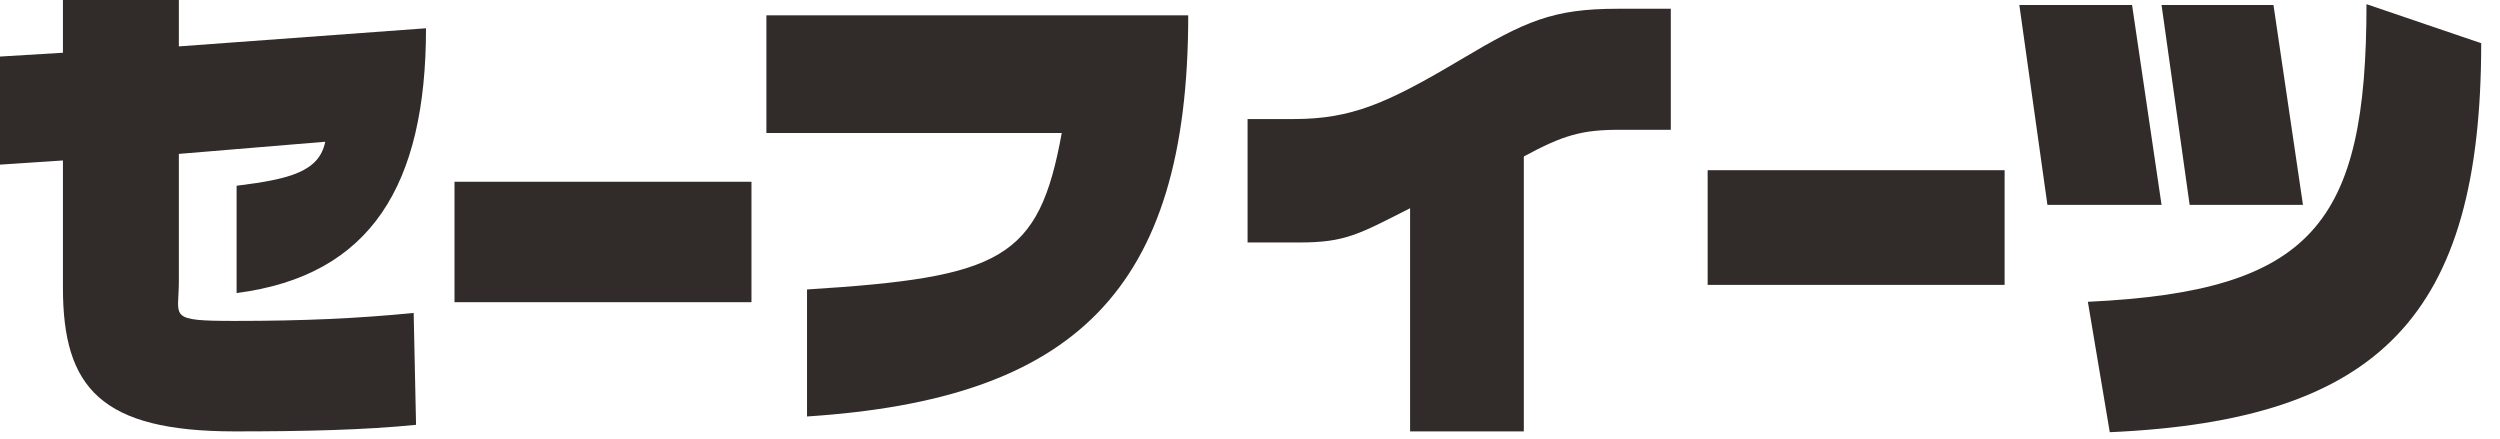 <?xml version="1.0" encoding="utf-8"?>
<svg xmlns="http://www.w3.org/2000/svg" fill="none" height="100%" overflow="visible" preserveAspectRatio="none" style="display: block;" viewBox="0 0 131 23" width="100%">
<g id="Layer 1">
<g id="Group">
<path d="M12.398 9.733C15.185 9.389 16.729 8.992 17.042 7.427L9.372 8.064V14.761C9.372 16.639 8.745 16.816 12.315 16.816C15.884 16.816 18.691 16.691 21.676 16.399L21.801 22.261C19.088 22.532 15.978 22.605 12.315 22.605C5.301 22.605 3.298 20.331 3.298 15.084V8.408L-0 8.627V2.963L3.298 2.764V-2.86102e-06H9.372V2.431L22.323 1.481C22.323 9.691 19.443 14.448 12.398 15.355V9.743V9.733Z" fill="#312B29" id="Vector"/>
<path d="M39.377 15.835H23.816V9.524H39.377V15.835Z" fill="#312B29" id="Vector_2"/>
<path d="M42.288 15.168C52.484 14.531 54.435 13.592 55.636 6.968H40.159V0.803H62.263C62.263 15.272 56.251 20.916 42.288 21.823V15.168Z" fill="#312B29" id="Vector_3"/>
<path d="M65.373 12.695V6.238H67.794C70.821 6.238 72.689 5.414 76.55 3.119C79.921 1.116 81.341 0.459 84.764 0.459H87.55V6.801H84.858C82.906 6.801 81.925 7.072 79.848 8.199V22.605H73.889V10.911C71.176 12.288 70.487 12.706 68.066 12.706H65.373V12.695Z" fill="#312B29" id="Vector_4"/>
<path d="M105.042 14.928H89.481V8.919H105.042V14.928Z" fill="#312B29" id="Vector_5"/>
<path d="M113.265 10.734H107.285L105.813 0.261H111.72L113.265 10.734ZM130.015 2.264C130.015 16.524 124.714 22.021 110.552 22.647L109.404 15.814C121.186 15.261 124.004 11.725 124.004 0.219L130.015 2.264ZM120.675 10.734H114.737L113.265 0.261H119.13L120.675 10.734Z" fill="#312B29" id="Vector_6"/>
</g>
</g>
</svg>
